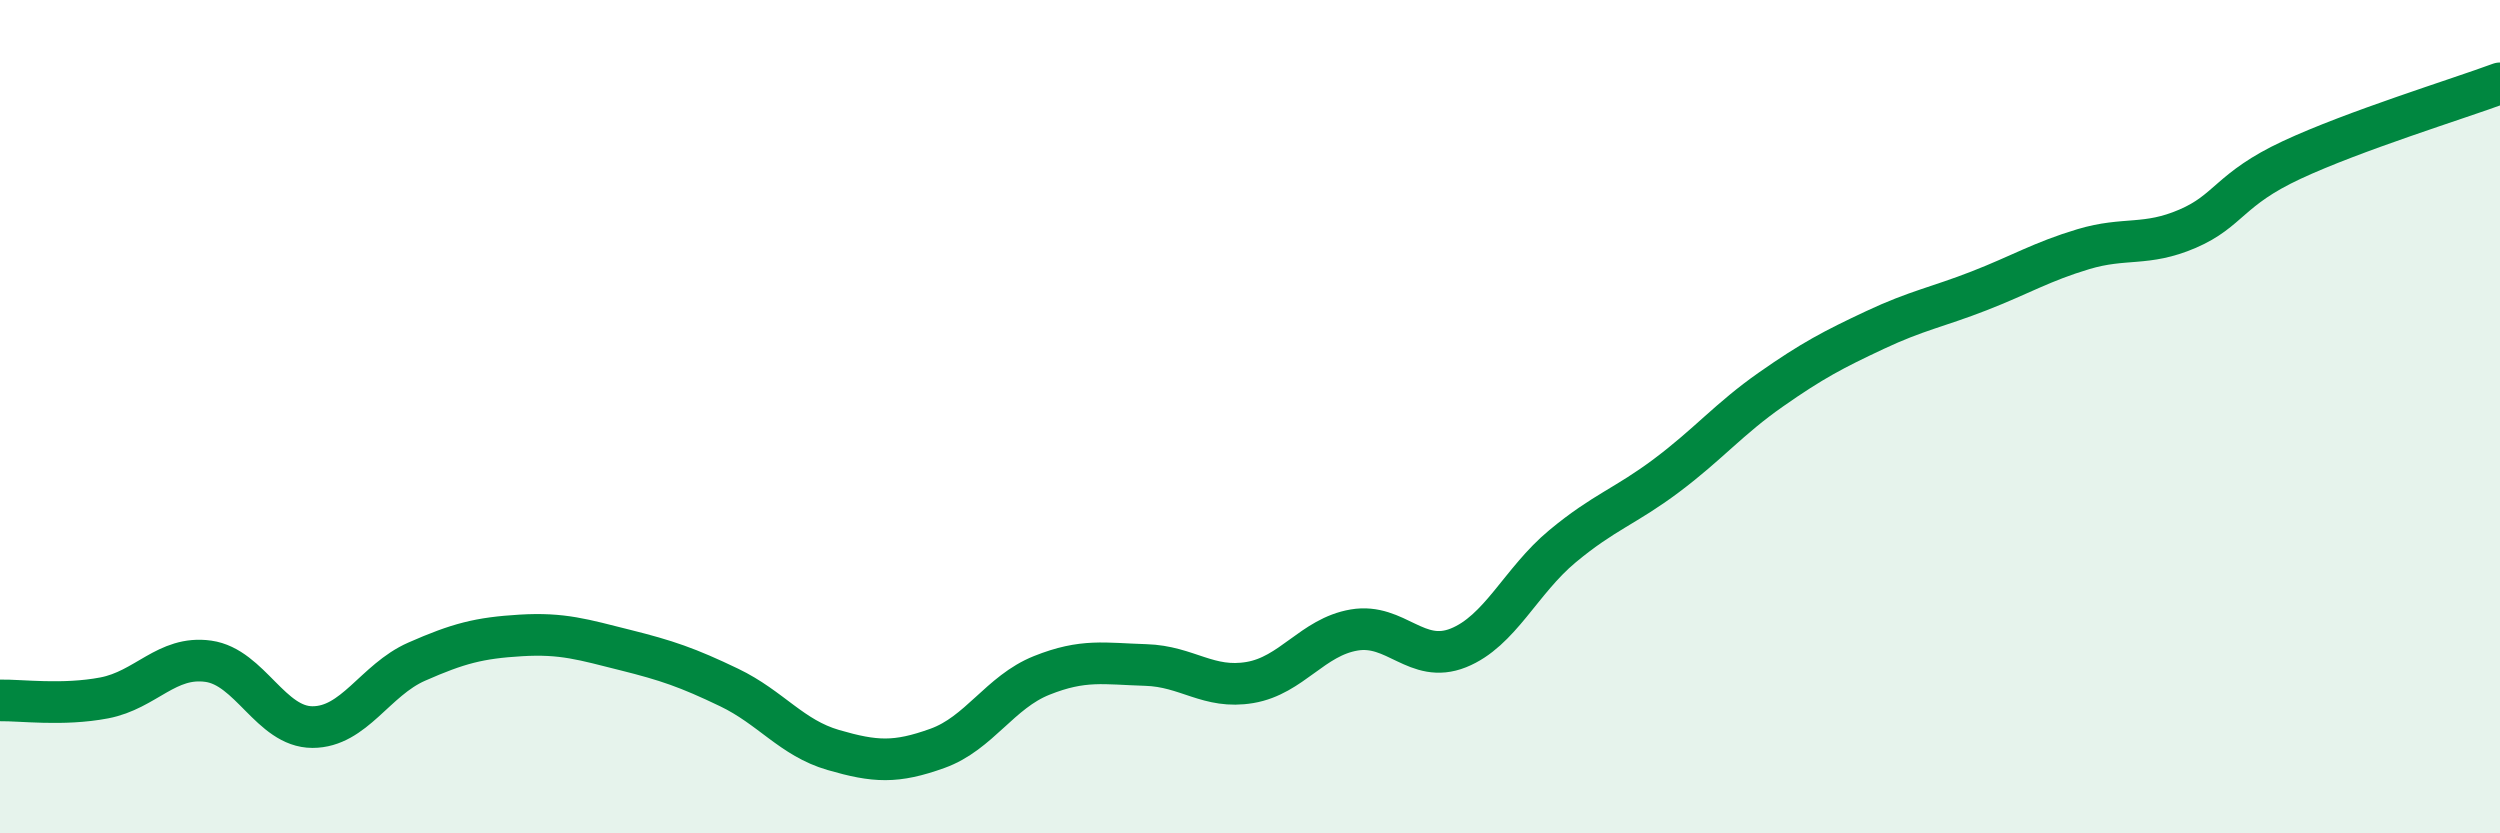 
    <svg width="60" height="20" viewBox="0 0 60 20" xmlns="http://www.w3.org/2000/svg">
      <path
        d="M 0,16.81 C 0.5,16.8 1.5,16.94 2.5,16.75 C 3.5,16.56 4,15.73 5,15.87 C 6,16.01 6.5,17.45 7.5,17.45 C 8.5,17.45 9,16.32 10,15.88 C 11,15.44 11.5,15.31 12.5,15.25 C 13.5,15.19 14,15.35 15,15.6 C 16,15.85 16.5,16.02 17.5,16.5 C 18.5,16.98 19,17.71 20,18 C 21,18.29 21.5,18.32 22.5,17.96 C 23.5,17.6 24,16.61 25,16.21 C 26,15.81 26.5,15.93 27.5,15.96 C 28.5,15.99 29,16.55 30,16.38 C 31,16.21 31.5,15.29 32.5,15.12 C 33.5,14.95 34,15.95 35,15.55 C 36,15.15 36.5,13.94 37.5,13.11 C 38.5,12.28 39,12.16 40,11.41 C 41,10.66 41.5,10.05 42.5,9.35 C 43.5,8.65 44,8.39 45,7.92 C 46,7.45 46.5,7.37 47.5,6.98 C 48.5,6.59 49,6.28 50,5.98 C 51,5.68 51.5,5.92 52.5,5.49 C 53.5,5.06 53.5,4.54 55,3.84 C 56.5,3.14 59,2.37 60,2L60 20L0 20Z"
        fill="#008740"
        opacity="0.1"
        stroke-linecap="round"
        stroke-linejoin="round"
      />
      <path
        d="M 0,16.81 C 0.5,16.8 1.5,16.94 2.5,16.75 C 3.5,16.56 4,15.73 5,15.87 C 6,16.01 6.5,17.45 7.5,17.45 C 8.5,17.45 9,16.32 10,15.88 C 11,15.44 11.5,15.31 12.5,15.25 C 13.5,15.19 14,15.35 15,15.6 C 16,15.85 16.5,16.02 17.5,16.5 C 18.5,16.98 19,17.71 20,18 C 21,18.29 21.5,18.32 22.5,17.96 C 23.5,17.6 24,16.61 25,16.21 C 26,15.81 26.5,15.93 27.5,15.96 C 28.5,15.99 29,16.55 30,16.38 C 31,16.21 31.5,15.29 32.5,15.12 C 33.5,14.95 34,15.95 35,15.55 C 36,15.15 36.5,13.94 37.5,13.11 C 38.5,12.28 39,12.16 40,11.41 C 41,10.66 41.5,10.05 42.5,9.35 C 43.5,8.65 44,8.39 45,7.92 C 46,7.45 46.5,7.37 47.5,6.98 C 48.5,6.59 49,6.28 50,5.98 C 51,5.68 51.5,5.92 52.5,5.49 C 53.5,5.06 53.5,4.54 55,3.84 C 56.5,3.14 59,2.37 60,2"
        stroke="#008740"
        stroke-width="1"
        fill="none"
        stroke-linecap="round"
        stroke-linejoin="round"
      />
    </svg>
  